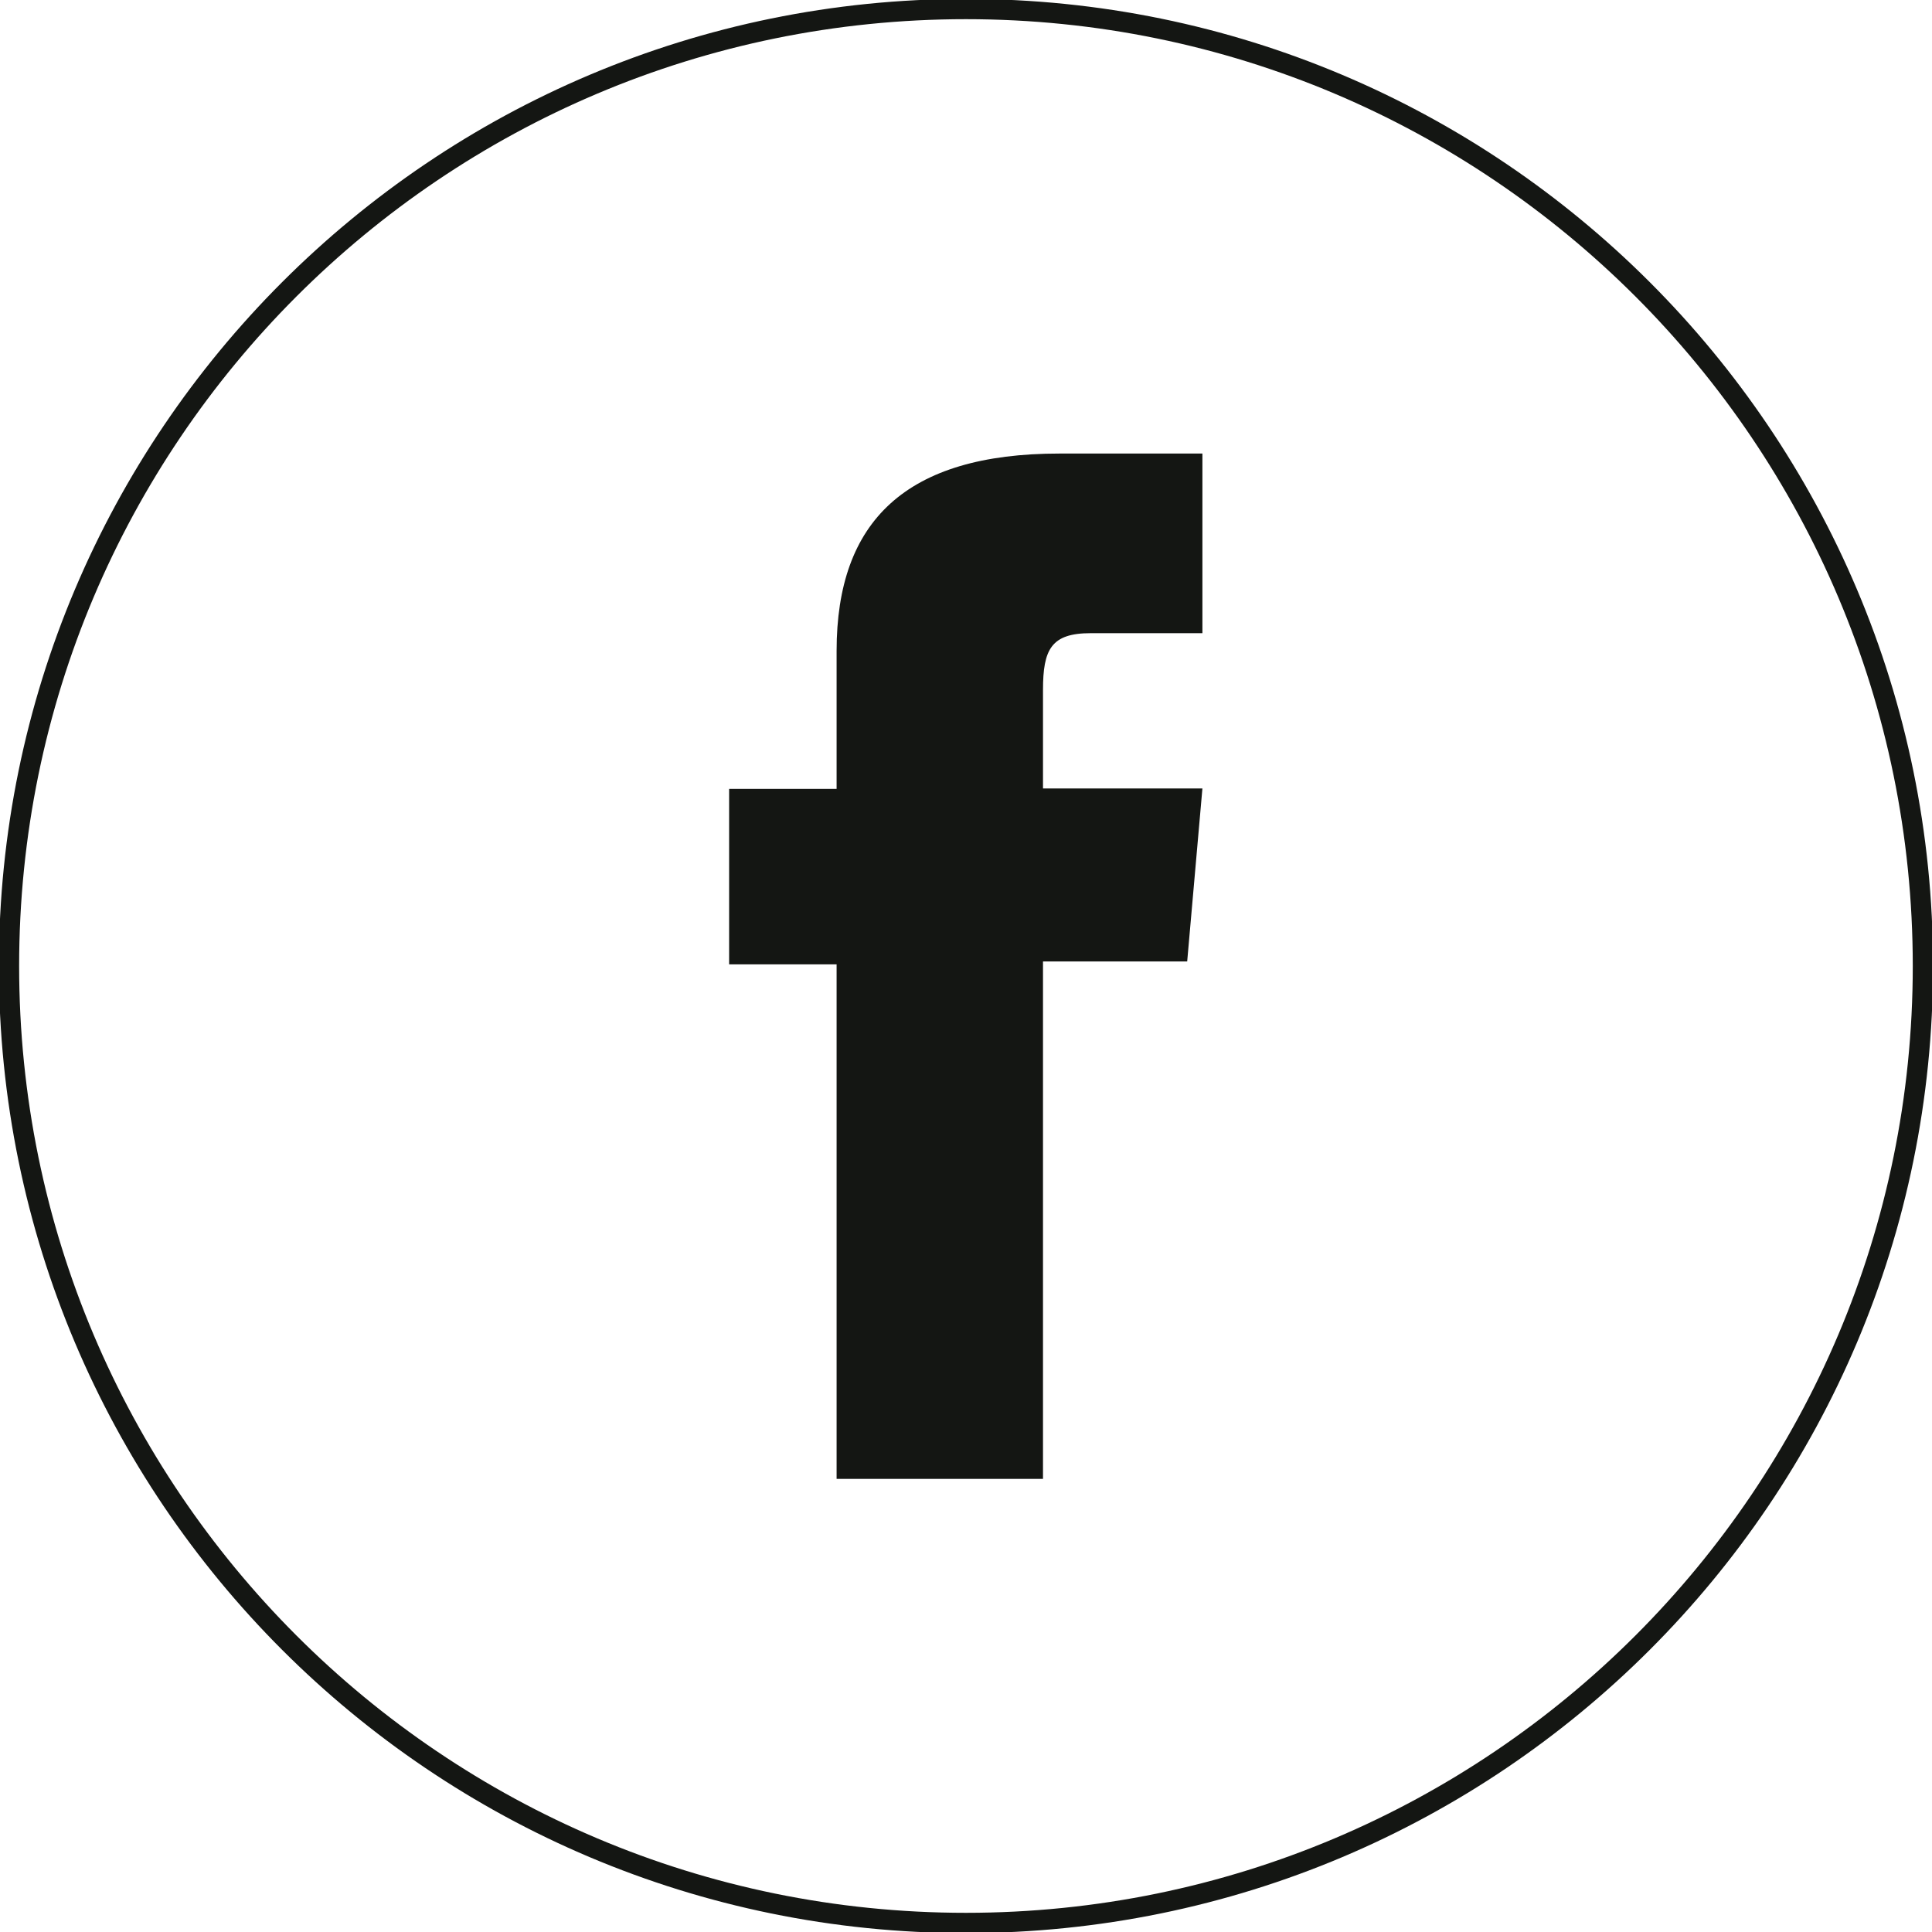<svg width="41" height="41" viewBox="0 0 41 41" fill="none" xmlns="http://www.w3.org/2000/svg">
<path d="M20.499 40.808C9.283 40.808 0.191 31.716 0.191 20.5C0.191 9.284 9.283 0.192 20.499 0.192C31.715 0.192 40.807 9.284 40.807 20.5C40.807 31.716 31.715 40.808 20.499 40.808Z" stroke="#141613" stroke-width="0.43" stroke-miterlimit="10"/>
<path d="M17.754 31.384H22.134V20.404H25.194L25.517 16.732H22.134V14.643C22.134 13.777 22.309 13.437 23.148 13.437H25.517V9.625H22.484C19.223 9.625 17.754 11.059 17.754 13.812V16.741H15.473V20.465H17.754V31.392V31.384Z" fill="#141613"/>
</svg>
